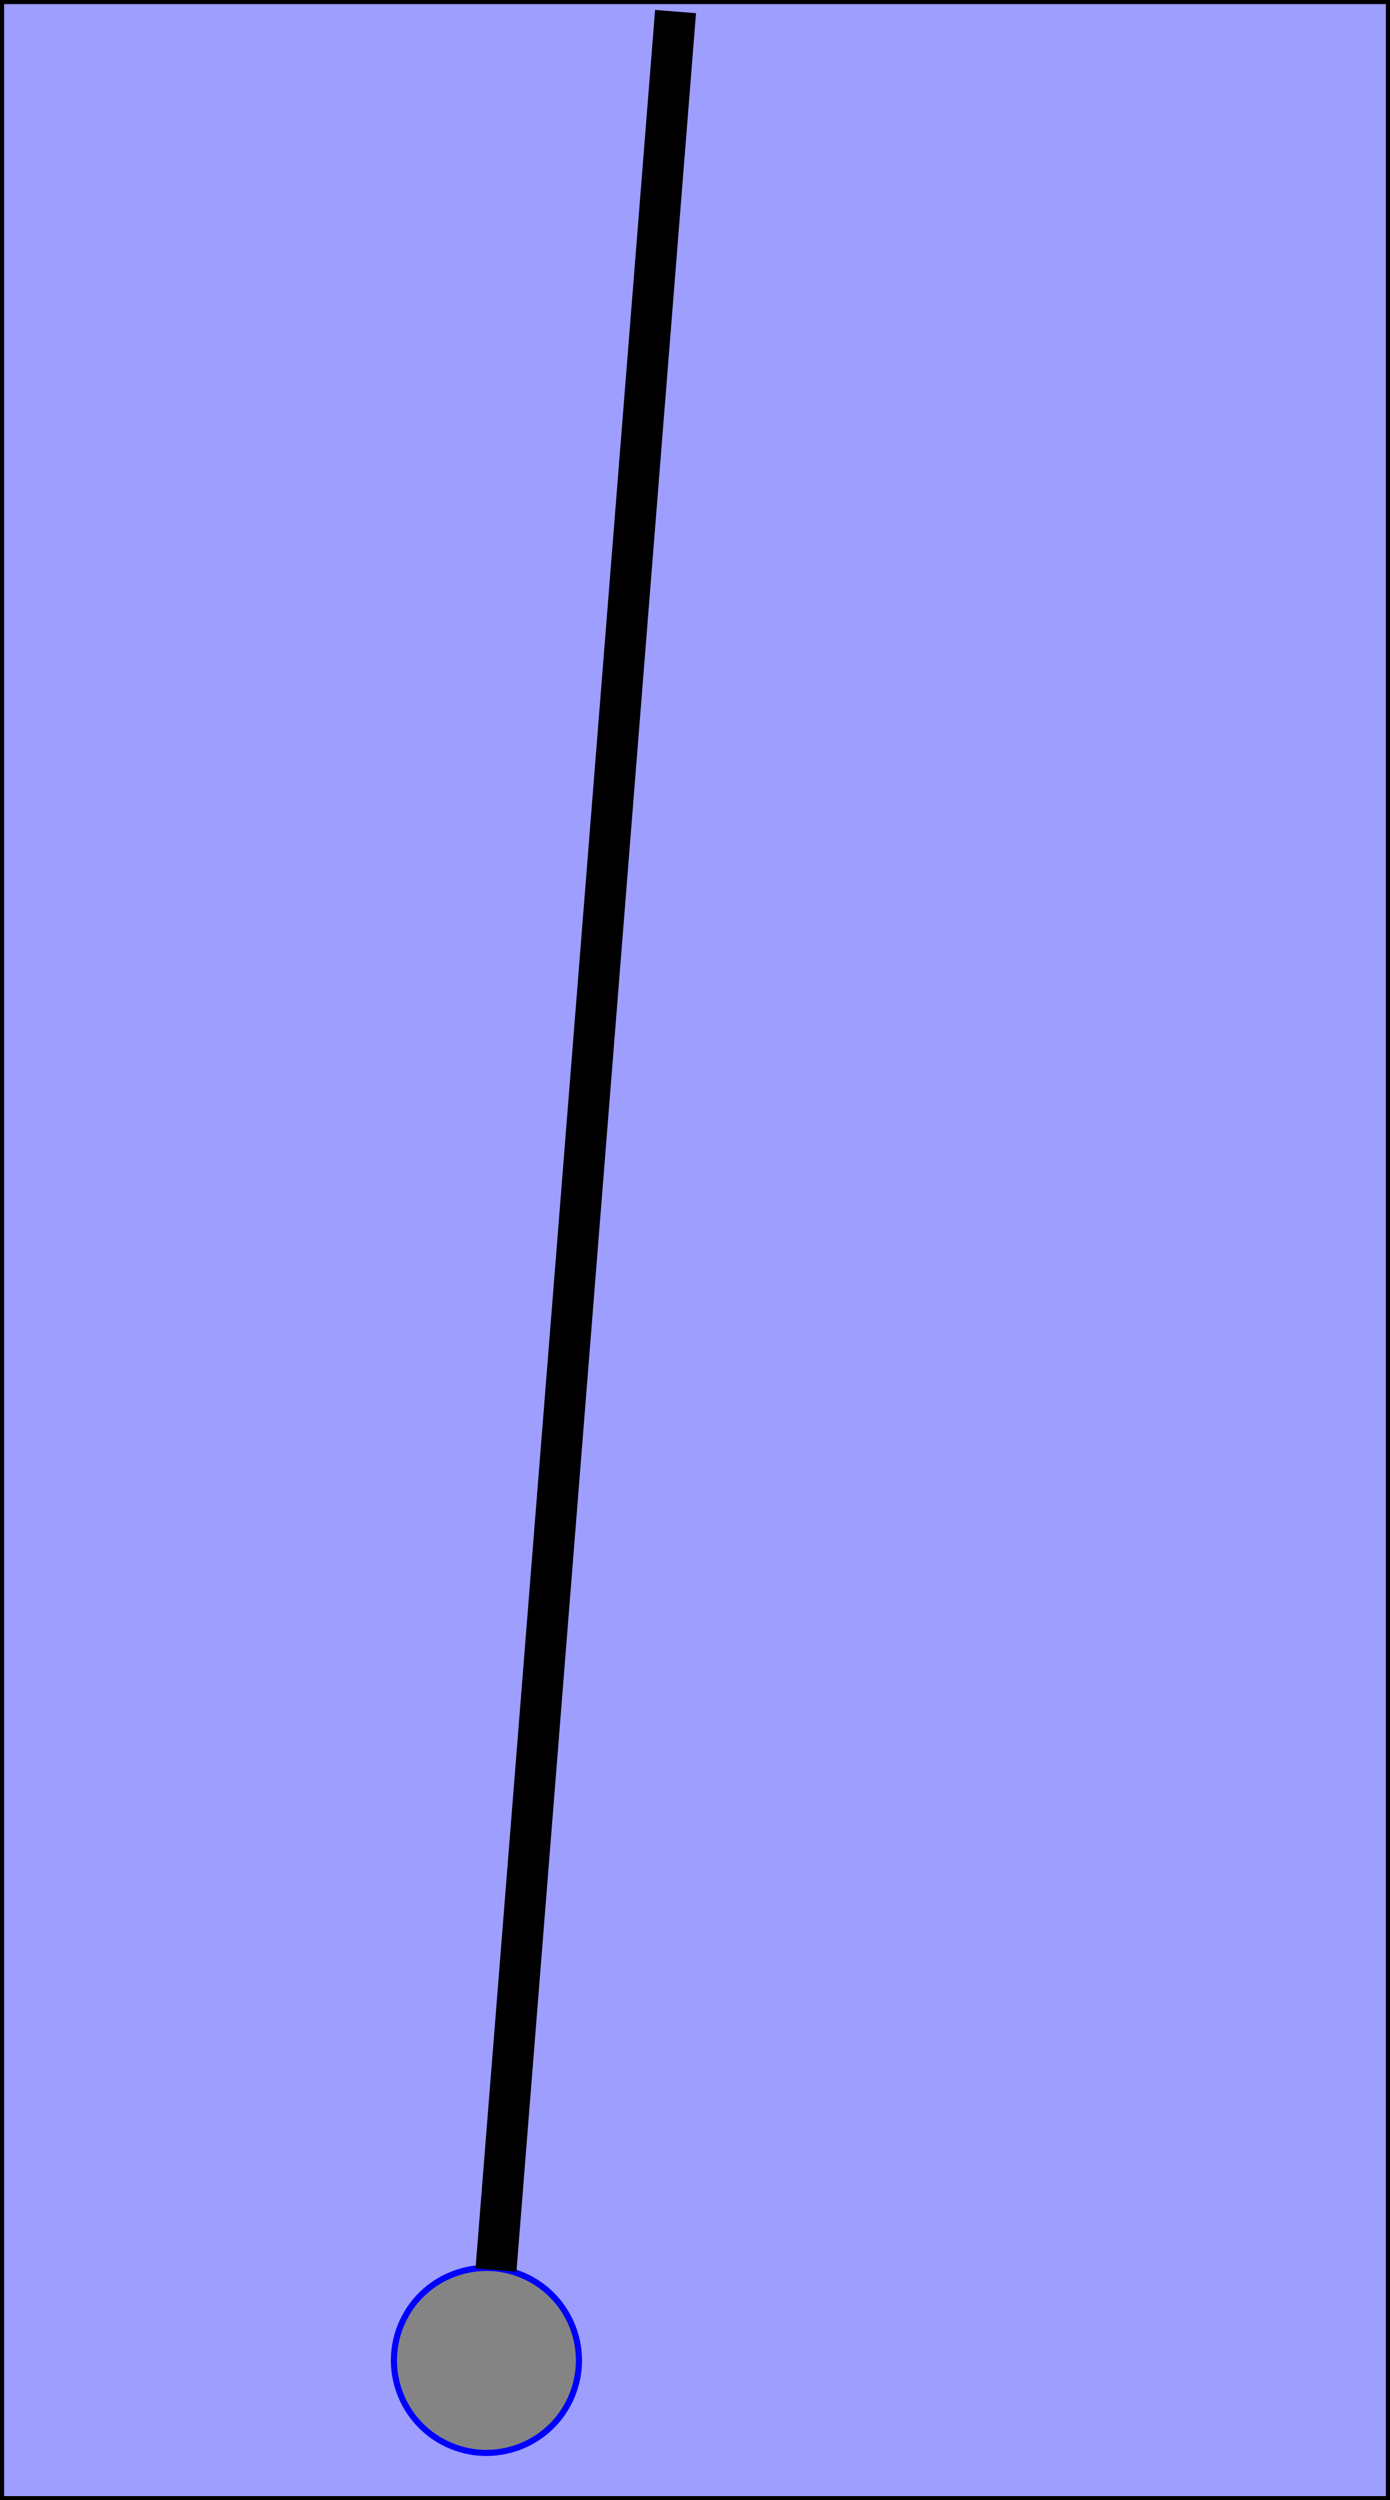 <?xml version="1.0" encoding="UTF-8" standalone="no"?>
<!-- Created with Inkscape (http://www.inkscape.org/) -->

<svg
   xmlns:dc="http://purl.org/dc/elements/1.1/"
   xmlns:cc="http://creativecommons.org/ns#"
   xmlns:rdf="http://www.w3.org/1999/02/22-rdf-syntax-ns#"
   xmlns:svg="http://www.w3.org/2000/svg"
   xmlns="http://www.w3.org/2000/svg"
   xmlns:sodipodi="http://sodipodi.sourceforge.net/DTD/sodipodi-0.dtd"
   xmlns:inkscape="http://www.inkscape.org/namespaces/inkscape"
   width="453.548"
   height="815.732"
   viewBox="0 0 453.548 815.732"
   id="svg2"
   version="1.1"
   inkscape:version="0.91 r13725"
   sodipodi:docname="PendulumLong.svg">
  <defs
     id="defs4" />
  <sodipodi:namedview
     id="base"
     pagecolor="#ffffff"
     bordercolor="#666666"
     borderopacity="1.0"
     inkscape:pageopacity="0.0"
     inkscape:pageshadow="2"
     inkscape:zoom="1.871979"
     inkscape:cx="344.56449"
     inkscape:cy="247.05914"
     inkscape:document-units="px"
     inkscape:current-layer="layer1"
     showgrid="false"
     inkscape:window-width="1920"
     inkscape:window-height="1151"
     inkscape:window-x="0"
     inkscape:window-y="1"
     inkscape:window-maximized="1"
     inkscape:snap-bbox="true"
     inkscape:bbox-paths="true"
     inkscape:bbox-nodes="true"
     inkscape:snap-bbox-edge-midpoints="true"
     inkscape:snap-bbox-midpoints="false"
     inkscape:snap-global="false"
     units="px"
     fit-margin-top="0"
     fit-margin-left="0"
     fit-margin-right="0"
     fit-margin-bottom="0">
    <sodipodi:guide
       position="-1223.852,256.858"
       orientation="1,0"
       id="guide4161" />
  </sodipodi:namedview>
  <g
     inkscape:label="Layer 1"
     inkscape:groupmode="layer"
     id="layer1"
     transform="translate(0,-598.814)">
    <rect
       style="fill:#9e9eff;fill-opacity:1;fill-rule:evenodd;stroke:#000000;stroke-width:1.341px;stroke-linecap:butt;stroke-linejoin:miter;stroke-opacity:1"
       id="rect4146"
       width="452.207"
       height="814.391"
       x="0.67"
       y="599.484" />
    <circle
       style="fill:#848484;fill-opacity:1;stroke:#0000ff;stroke-width:2;stroke-linecap:round;stroke-miterlimit:4;stroke-dasharray:none;stroke-opacity:1"
       id="path4140"
       cx="723.032"
       cy="1173.391"
       inkscape:transform-center-y="426.68064"
       r="30.182"
       inkscape:transform-center-x="66.064511"
       transform="matrix(0.906,0.423,-0.423,0.906,0,0)" />
    <path
       style="fill:none;fill-rule:evenodd;stroke:#000000;stroke-width:13.395;stroke-linecap:butt;stroke-linejoin:miter;stroke-miterlimit:4;stroke-dasharray:none;stroke-opacity:1"
       d="M 220.429,602.588 161.839,1339.459"
       id="path4163"
       inkscape:connector-curvature="0"
       inkscape:transform-center-x="29.630201"
       inkscape:transform-center-y="375.40765" />
  </g>
</svg>
